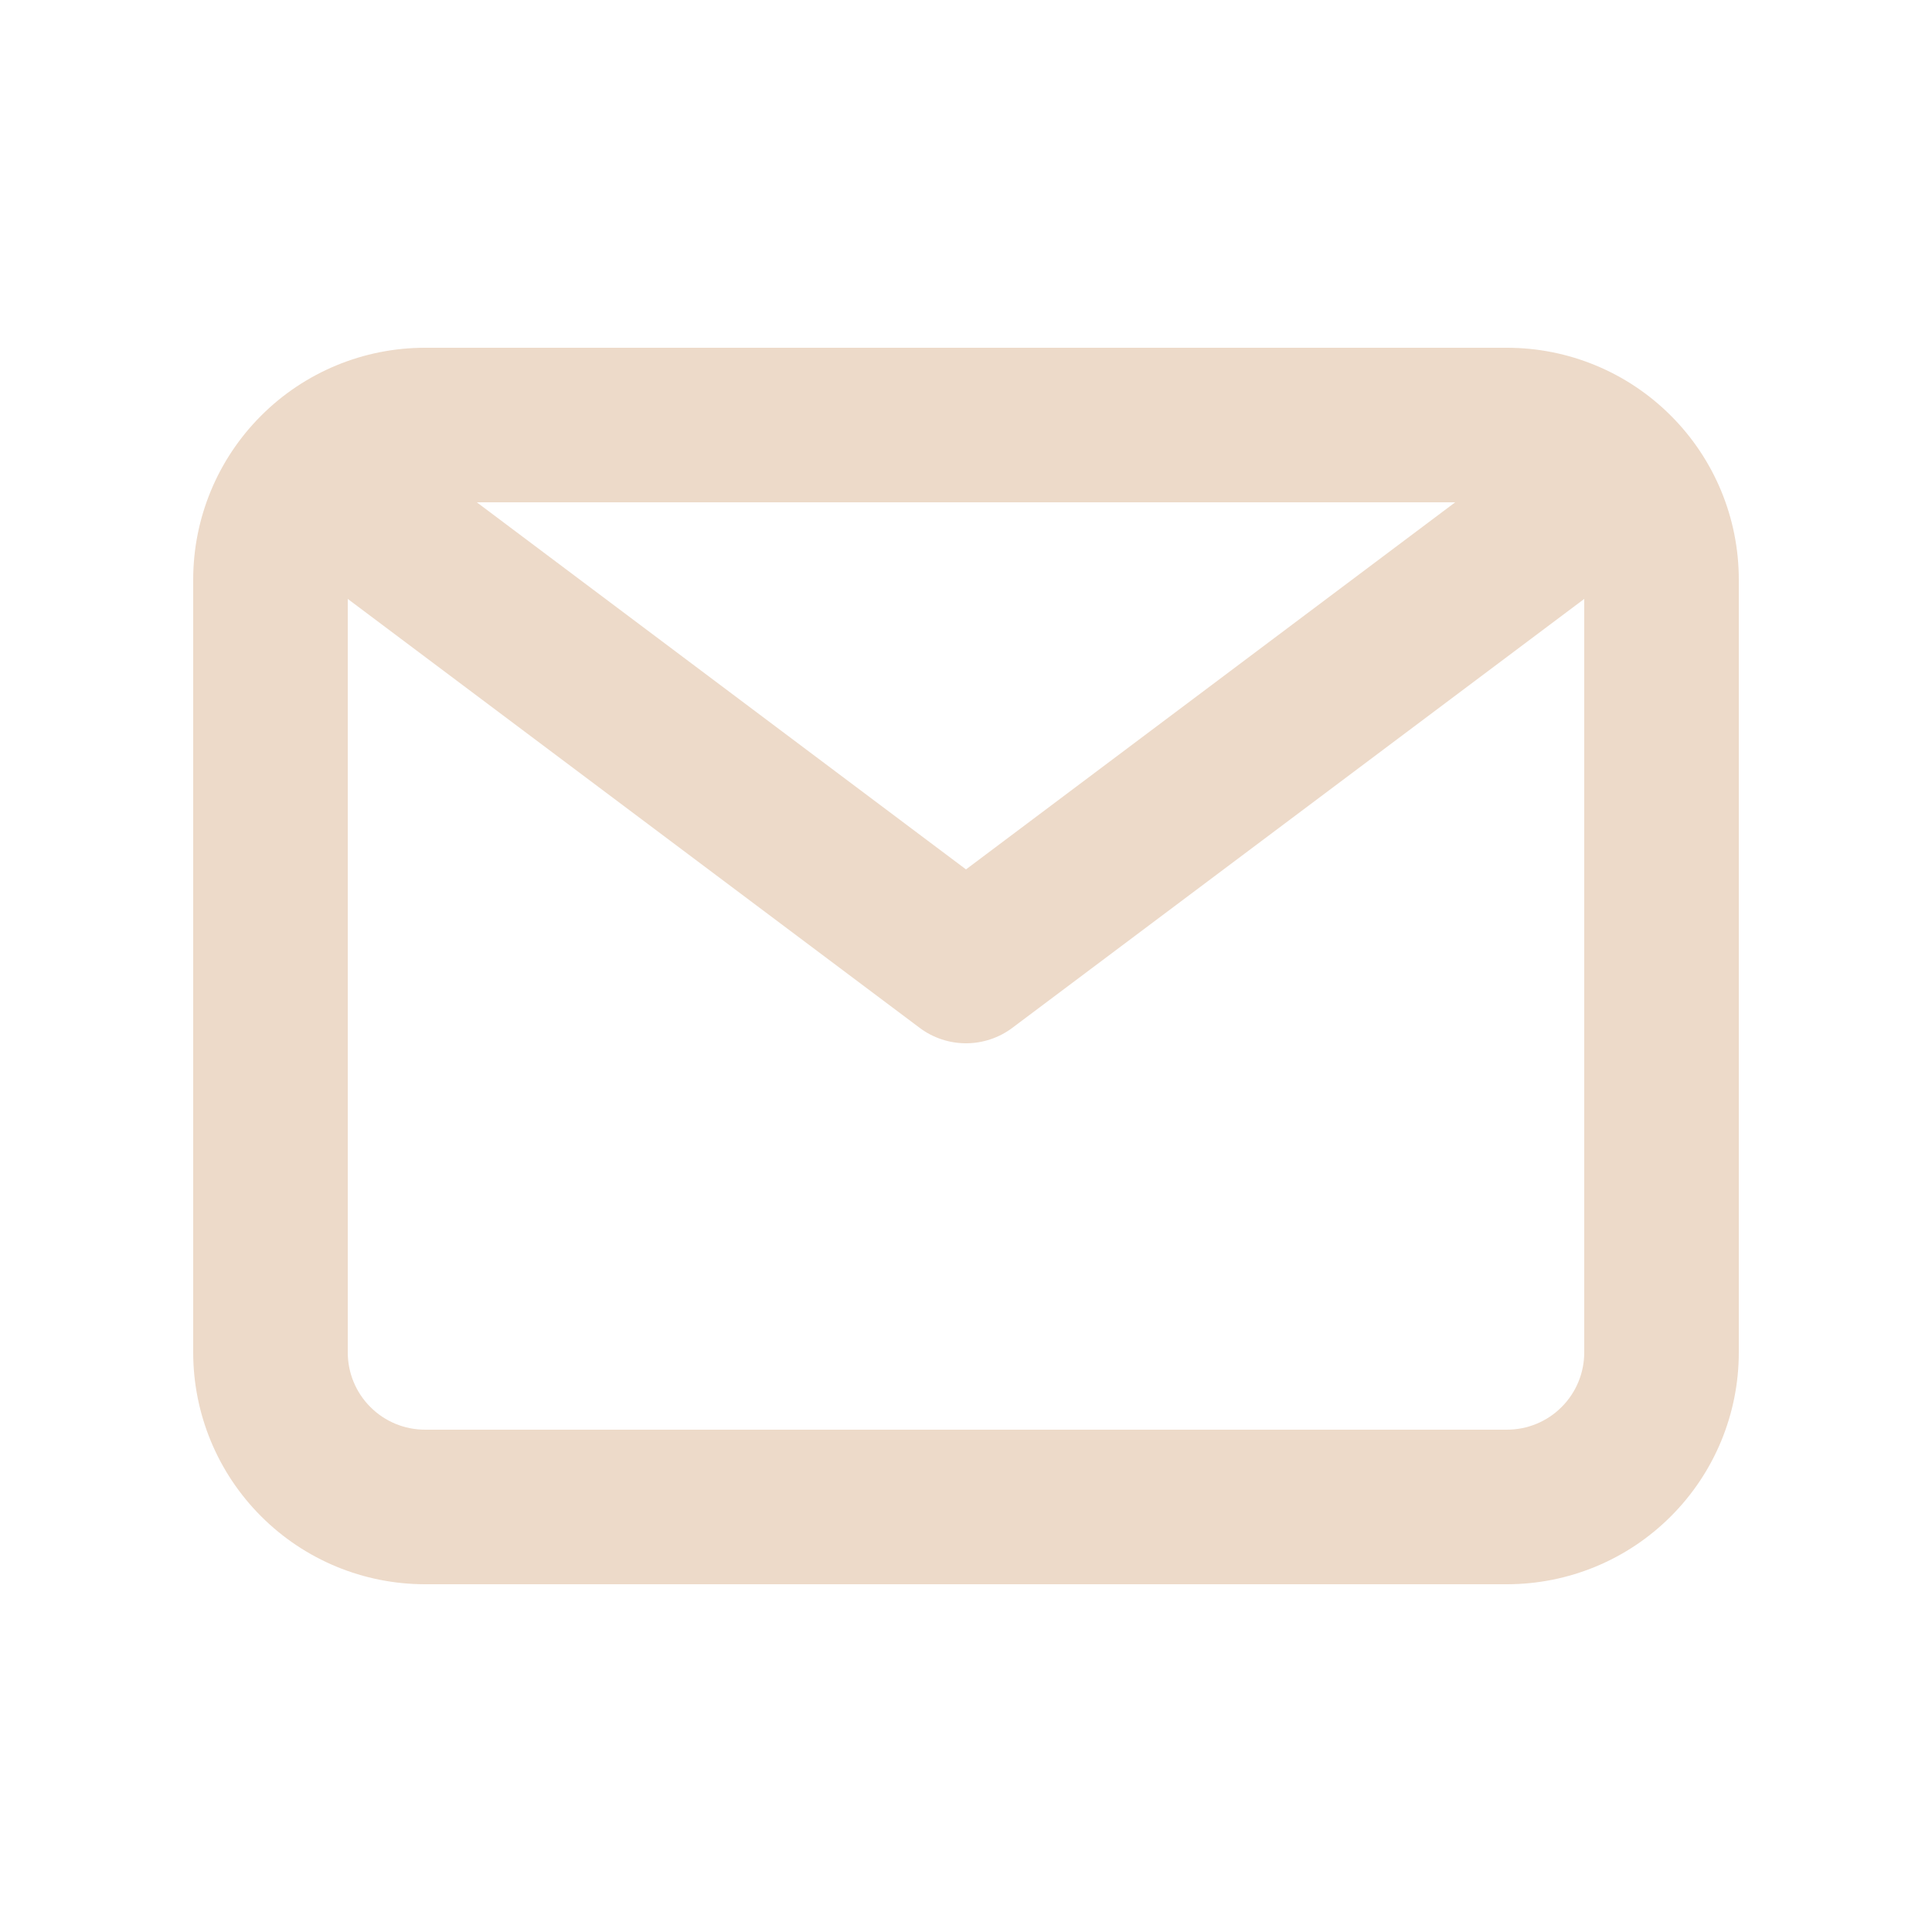 <svg width="25" height="25" viewBox="0 0 25 25" fill="none" xmlns="http://www.w3.org/2000/svg">
<path d="M19.5 4.5H5.5C4.704 4.5 3.941 4.816 3.379 5.379C2.816 5.941 2.5 6.704 2.5 7.5V17.5C2.5 18.296 2.816 19.059 3.379 19.621C3.941 20.184 4.704 20.5 5.5 20.5H19.5C20.296 20.5 21.059 20.184 21.621 19.621C22.184 19.059 22.5 18.296 22.5 17.5V7.5C22.5 6.704 22.184 5.941 21.621 5.379C21.059 4.816 20.296 4.5 19.5 4.5ZM18.83 6.5L12.5 11.25L6.17 6.5H18.83ZM19.5 18.5H5.5C5.235 18.5 4.98 18.395 4.793 18.207C4.605 18.02 4.5 17.765 4.5 17.5V7.75L11.9 13.3C12.073 13.43 12.284 13.5 12.5 13.5C12.716 13.5 12.927 13.43 13.1 13.3L20.5 7.75V17.5C20.5 17.765 20.395 18.02 20.207 18.207C20.02 18.395 19.765 18.5 19.5 18.5Z" fill="#EDDAC9"/>
</svg>
